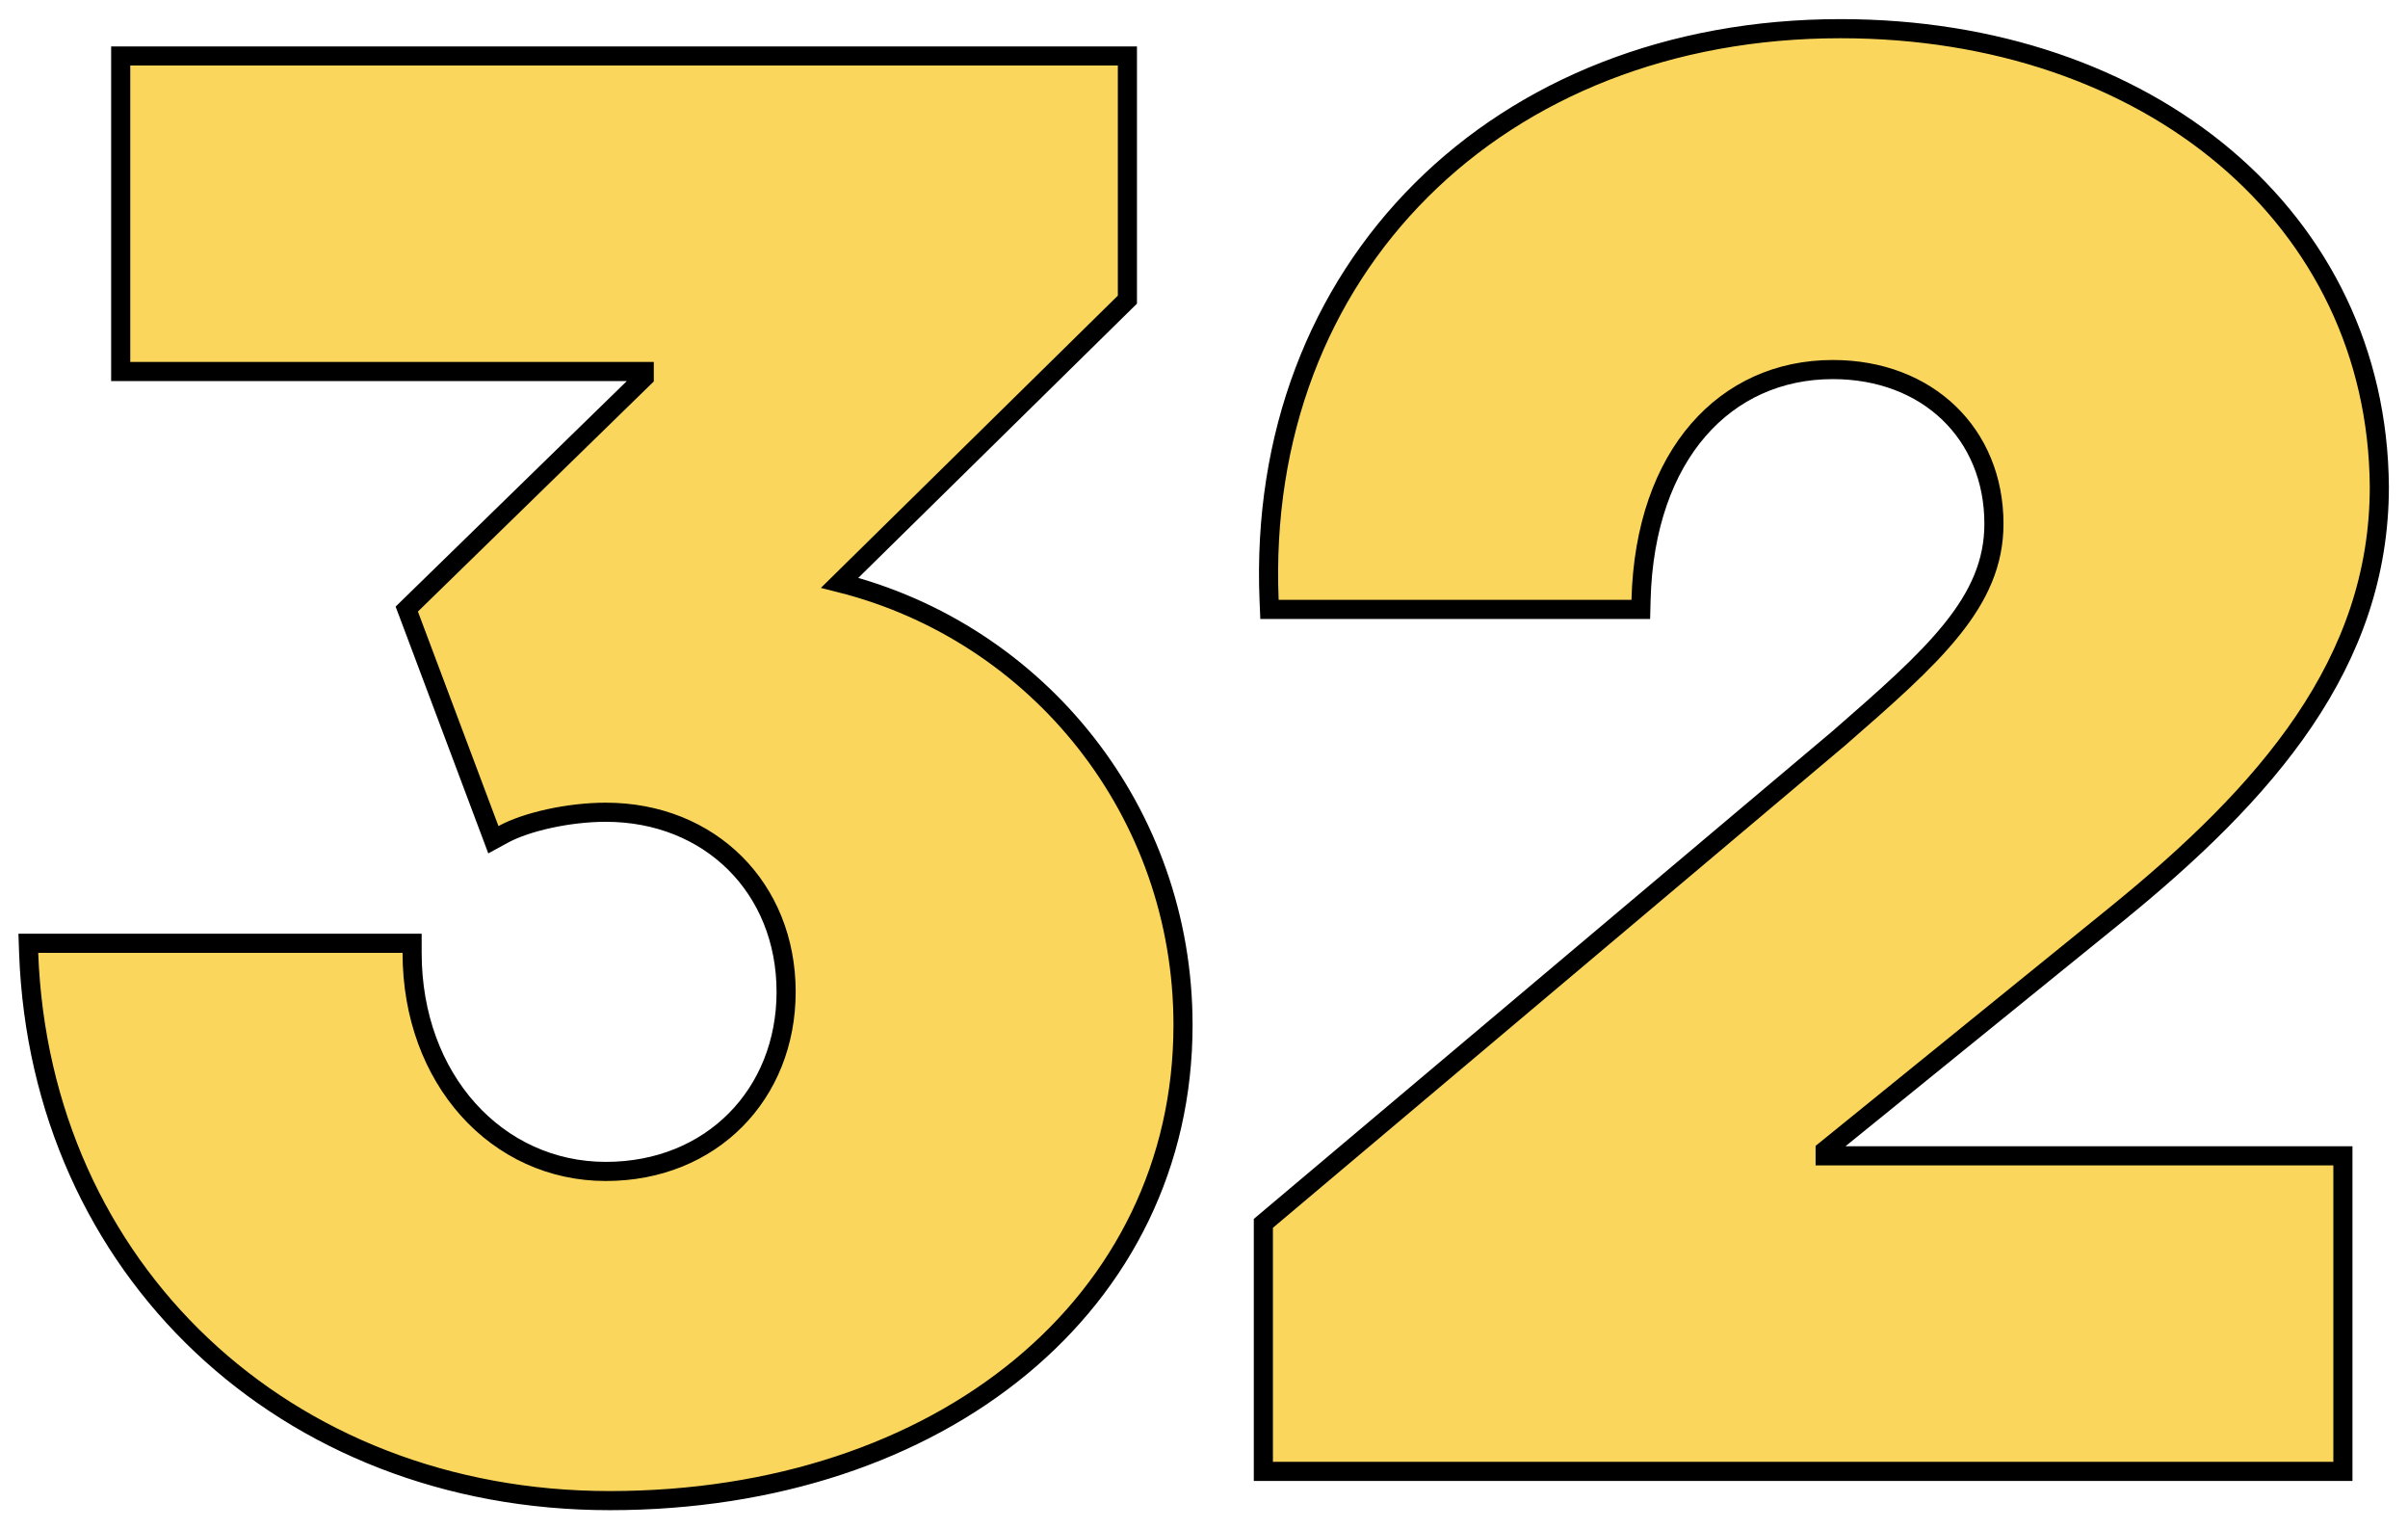 <svg width="63" height="40" viewBox="0 0 63 40" fill="none" xmlns="http://www.w3.org/2000/svg">
<path d="M3.408 9.717H16.855V9.872L10.759 15.817L10.642 15.931L10.7 16.084L12.807 21.695L12.908 21.964L13.161 21.826C13.767 21.494 14.876 21.245 15.85 21.245C18.573 21.245 20.567 23.225 20.567 25.942C20.567 28.612 18.62 30.64 15.85 30.64C13.004 30.64 10.782 28.228 10.782 24.922V24.672H10.532H1H0.741L0.75 24.931C1.056 33.18 7.442 39.25 15.951 39.25C24.621 39.25 30.951 34.08 30.951 26.809C30.951 21.238 27.172 16.552 21.969 15.243L29.421 7.911L29.496 7.838V7.733V1.714V1.464H29.246H3.408H3.158V1.714V9.467V9.717H3.408ZM33.053 38.235V38.485H33.303H61.047H61.297V38.235V30.482V30.232H61.047H47.751V30.091L55.334 23.943L55.196 23.773L55.334 23.943C59.307 20.722 62.25 17.342 62.25 12.732L62.25 12.73C62.199 5.721 56.228 0.75 48.153 0.75C43.679 0.75 39.85 2.314 37.184 4.974C34.516 7.634 33.025 11.375 33.203 15.7L33.213 15.94H33.453H42.684H42.928L42.934 15.696C42.983 13.777 43.547 12.268 44.435 11.244C45.321 10.223 46.543 9.666 47.952 9.666C50.433 9.666 52.167 11.349 52.167 13.701C52.167 14.723 51.773 15.588 51.062 16.47C50.347 17.359 49.329 18.246 48.099 19.319L48.092 19.324L48.089 19.327L33.142 31.923L33.053 31.998V32.114V38.235Z" fill="#FBD65D" stroke="black" stroke-width="0.5"/>
</svg>
